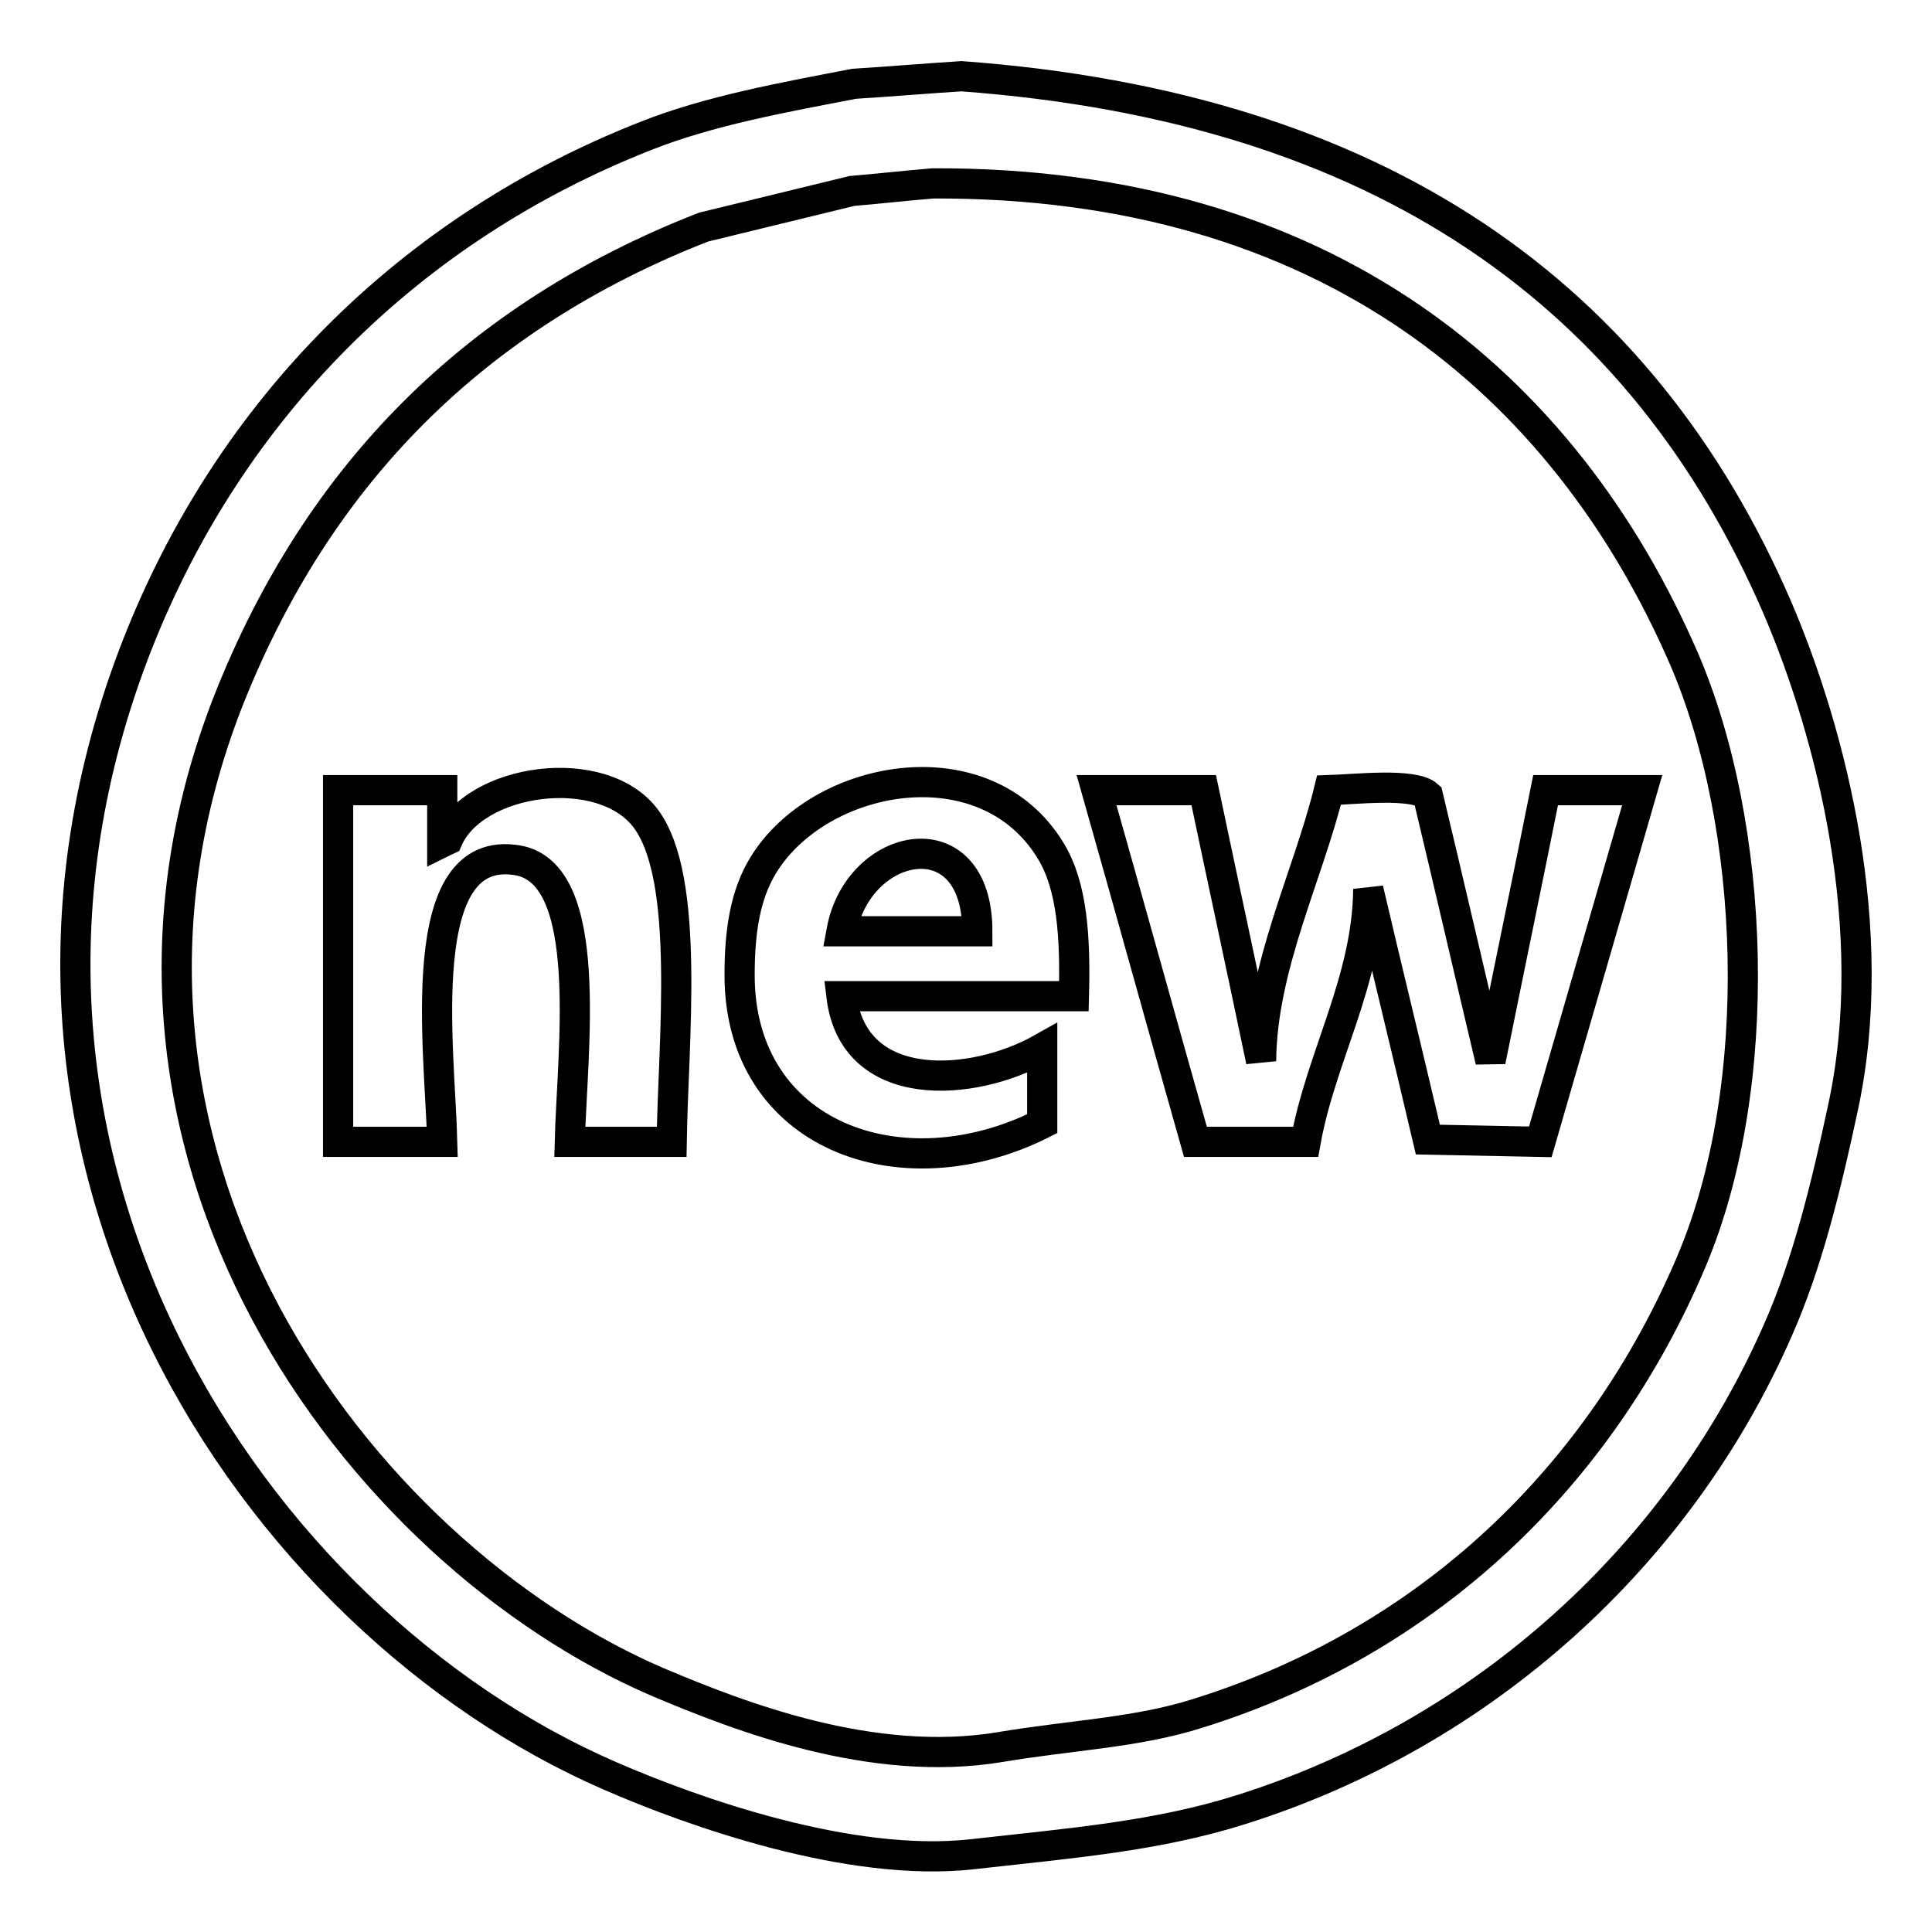 <?xml version="1.0" encoding="utf-8"?>
<!-- Svg Vector Icons : http://www.onlinewebfonts.com/icon -->
<!DOCTYPE svg PUBLIC "-//W3C//DTD SVG 1.1//EN" "http://www.w3.org/Graphics/SVG/1.1/DTD/svg11.dtd">
<svg version="1.1" xmlns="http://www.w3.org/2000/svg" xmlns:xlink="http://www.w3.org/1999/xlink" x="0px" y="0px" viewBox="0 0 256 256" enable-background="new 0 0 256 256" xml:space="preserve">
<g><g><path stroke-width="4" fill-opacity="0" stroke="#000000"  d="M235.5,80.5C217.6,39.1,183,14.2,127.4,10.1c-4.7,0.3-9.4,0.7-14.2,1c-9.4,1.8-19.3,3.6-27.6,6.9C54.3,30.3,30.5,54.1,18.2,85.4C-8.3,153,33.8,214.9,80.8,235.3c11,4.8,31.8,12.2,48,10.4c13.4-1.5,24.5-2.4,35.6-5.9c32.4-10.2,58.2-33.9,71.2-63.6c3.9-8.8,6.4-19.1,8.6-29.4C249.3,123.3,242.7,97.3,235.5,80.5z M224.1,167.2c-12,28.3-34.6,50.2-65.3,59.8c-8.1,2.6-16.8,2.9-26.3,4.5c-16.9,2.8-34.4-4-45.3-8.6c-39.6-17-80.2-70.4-57-129.9C42.1,62.8,63,41.9,93.2,30.1c6.6-1.6,13.1-3.2,19.7-4.8c3.6-0.3,7.1-0.7,10.7-1c52.1-0.2,83.7,26.6,99.5,62.9C232.7,109.4,234,143.9,224.1,167.2z M59.3,111.3c-0.2,0.1-0.5,0.2-0.7,0.3v-6.9H44.8v46.6h13.8c-0.3-12.2-4.1-39.7,10-37.3c10.3,1.8,7.2,25.3,6.9,37.3H89c0.2-13.4,2.5-34.8-3.4-42.8C79.8,100.7,62.8,103.1,59.3,111.3z M101.1,114.7c-2.3,3.8-3.1,8.5-3.1,14.5c0,21.3,21.4,29.1,40.1,19.7v-10c-9.2,5.2-25,6.3-26.6-6.9h30.8c0.2-7.8-0.2-14.6-3.1-19.3C130.5,98.4,108.5,102.5,101.1,114.7z M111.5,123.4c2.2-12.1,18-15.2,18,0H111.5z M197.5,140.6c-2.8-11.8-5.5-23.5-8.3-35.2c-1.9-1.7-9.8-0.8-13.1-0.7c-2.8,11.4-8.9,23.4-9,35.9c-2.5-12-5.1-24-7.6-35.9h-14.2c4.4,15.5,8.7,31.1,13.1,46.6H173c2-11.2,8.2-21.4,8.3-33.5c2.6,11.1,5.3,22.1,7.9,33.2c5,0.1,9.9,0.2,14.9,0.3c4.5-15.5,9-31.1,13.5-46.6h-12.8C202.4,116.7,199.9,128.7,197.5,140.6z"/></g></g>
</svg>